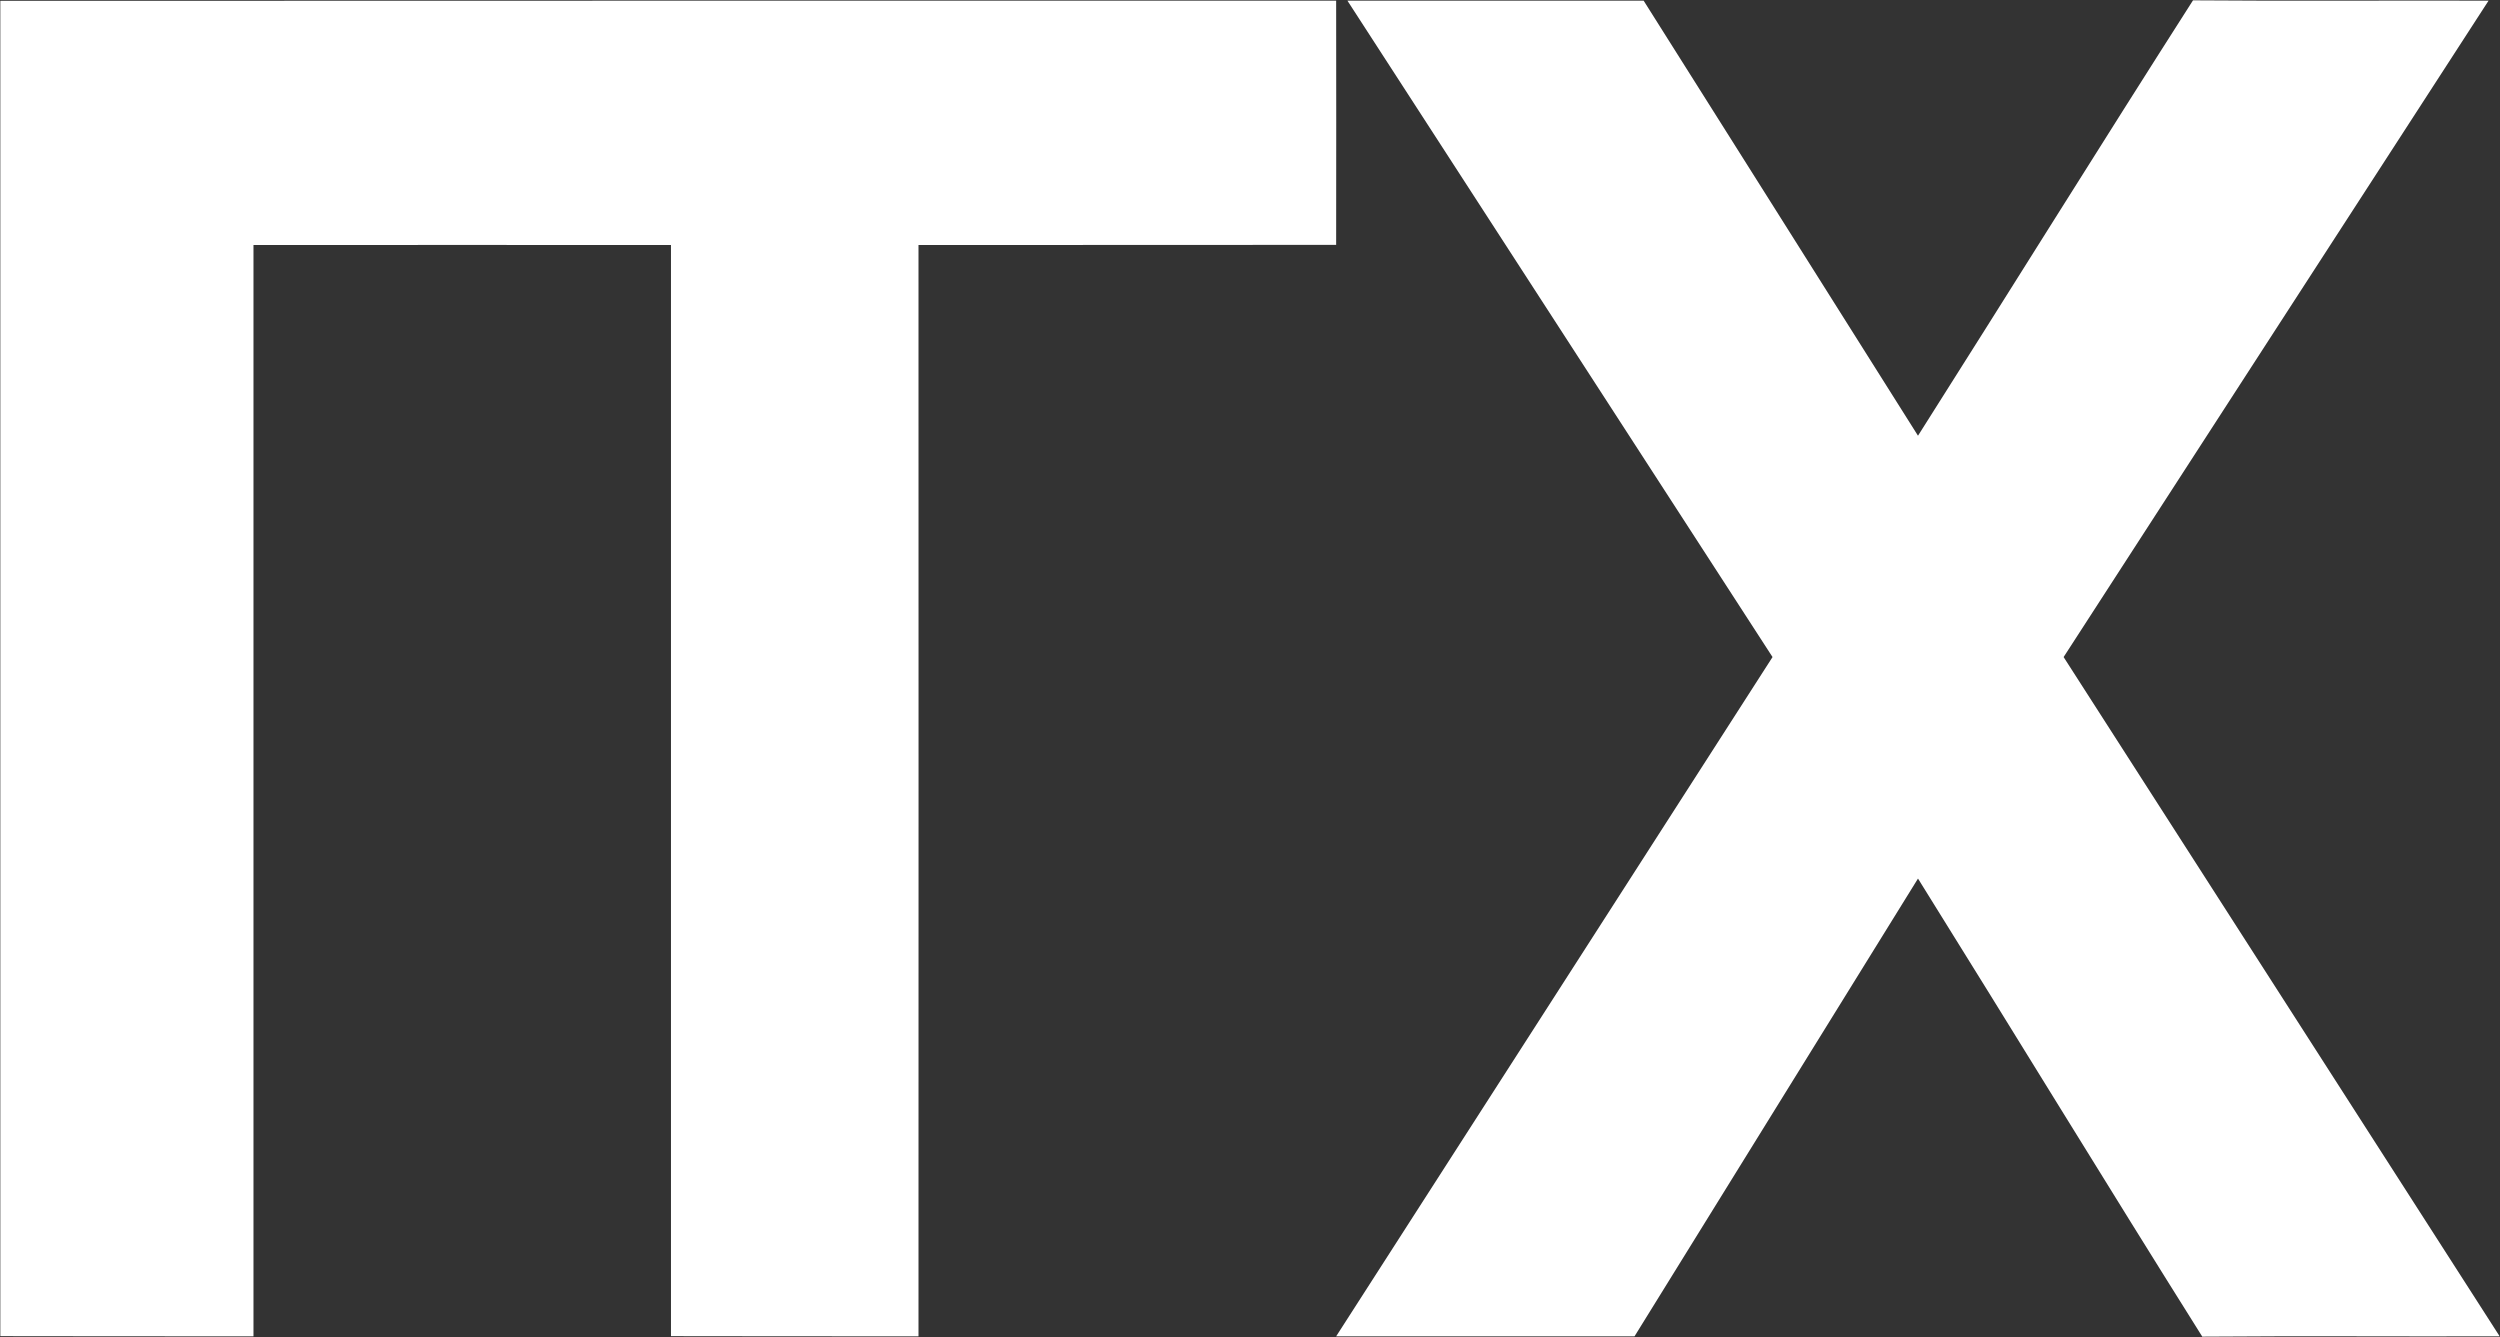 <svg version="1.2" xmlns="http://www.w3.org/2000/svg" viewBox="0 0 1509 807" width="1509" height="807">
	<rect x="0" y="0" width="1509" height="807" fill="#333333" stroke="none"/>
	<title>apple-touch-icon-svg</title>
	<style>
		.s0 { fill: #ffffff } 
	</style>
	<g id="#000000ff">
		<path id="Layer" class="s0" d="m0.2 0.5c268.7-0.1 537.5-0.1 806.3-0.1q0.1 73.7 0 147.4c-84 0.1-168 0-252.1 0.1 0 219.5 0.1 439.1 0 658.7-49.8 0-99.6 0-149.4-0.1 0-219.5 0-439.1 0-658.6q-126-0.1-252 0c0 219.5 0 439.1 0 658.7-51 0-101.9 0-152.8-0.1q0-403 0-806z"/>
		<path id="Layer" class="s0" d="m813.3 0.4q89.4 0 178.8 0c55.3 87.5 110.4 175.1 165.6 262.6 55.5-87.5 110.2-175.5 166-262.8 59.4 0.5 118.9 0 178.4 0.2-85.5 132.1-171.1 264.1-256.5 396.2 87.7 136.7 175.5 273.3 263.2 410-59.8 0.2-119.6-0.3-179.5 0.2-57.7-91.8-114.2-184.5-171.6-276.5-57.1 92-114 184.3-171.1 276.3q-90 0-180.1 0c87.8-136.7 175.7-273.3 263.4-410q-128.3-198.2-256.6-396.2z"/>
	</g>
</svg>